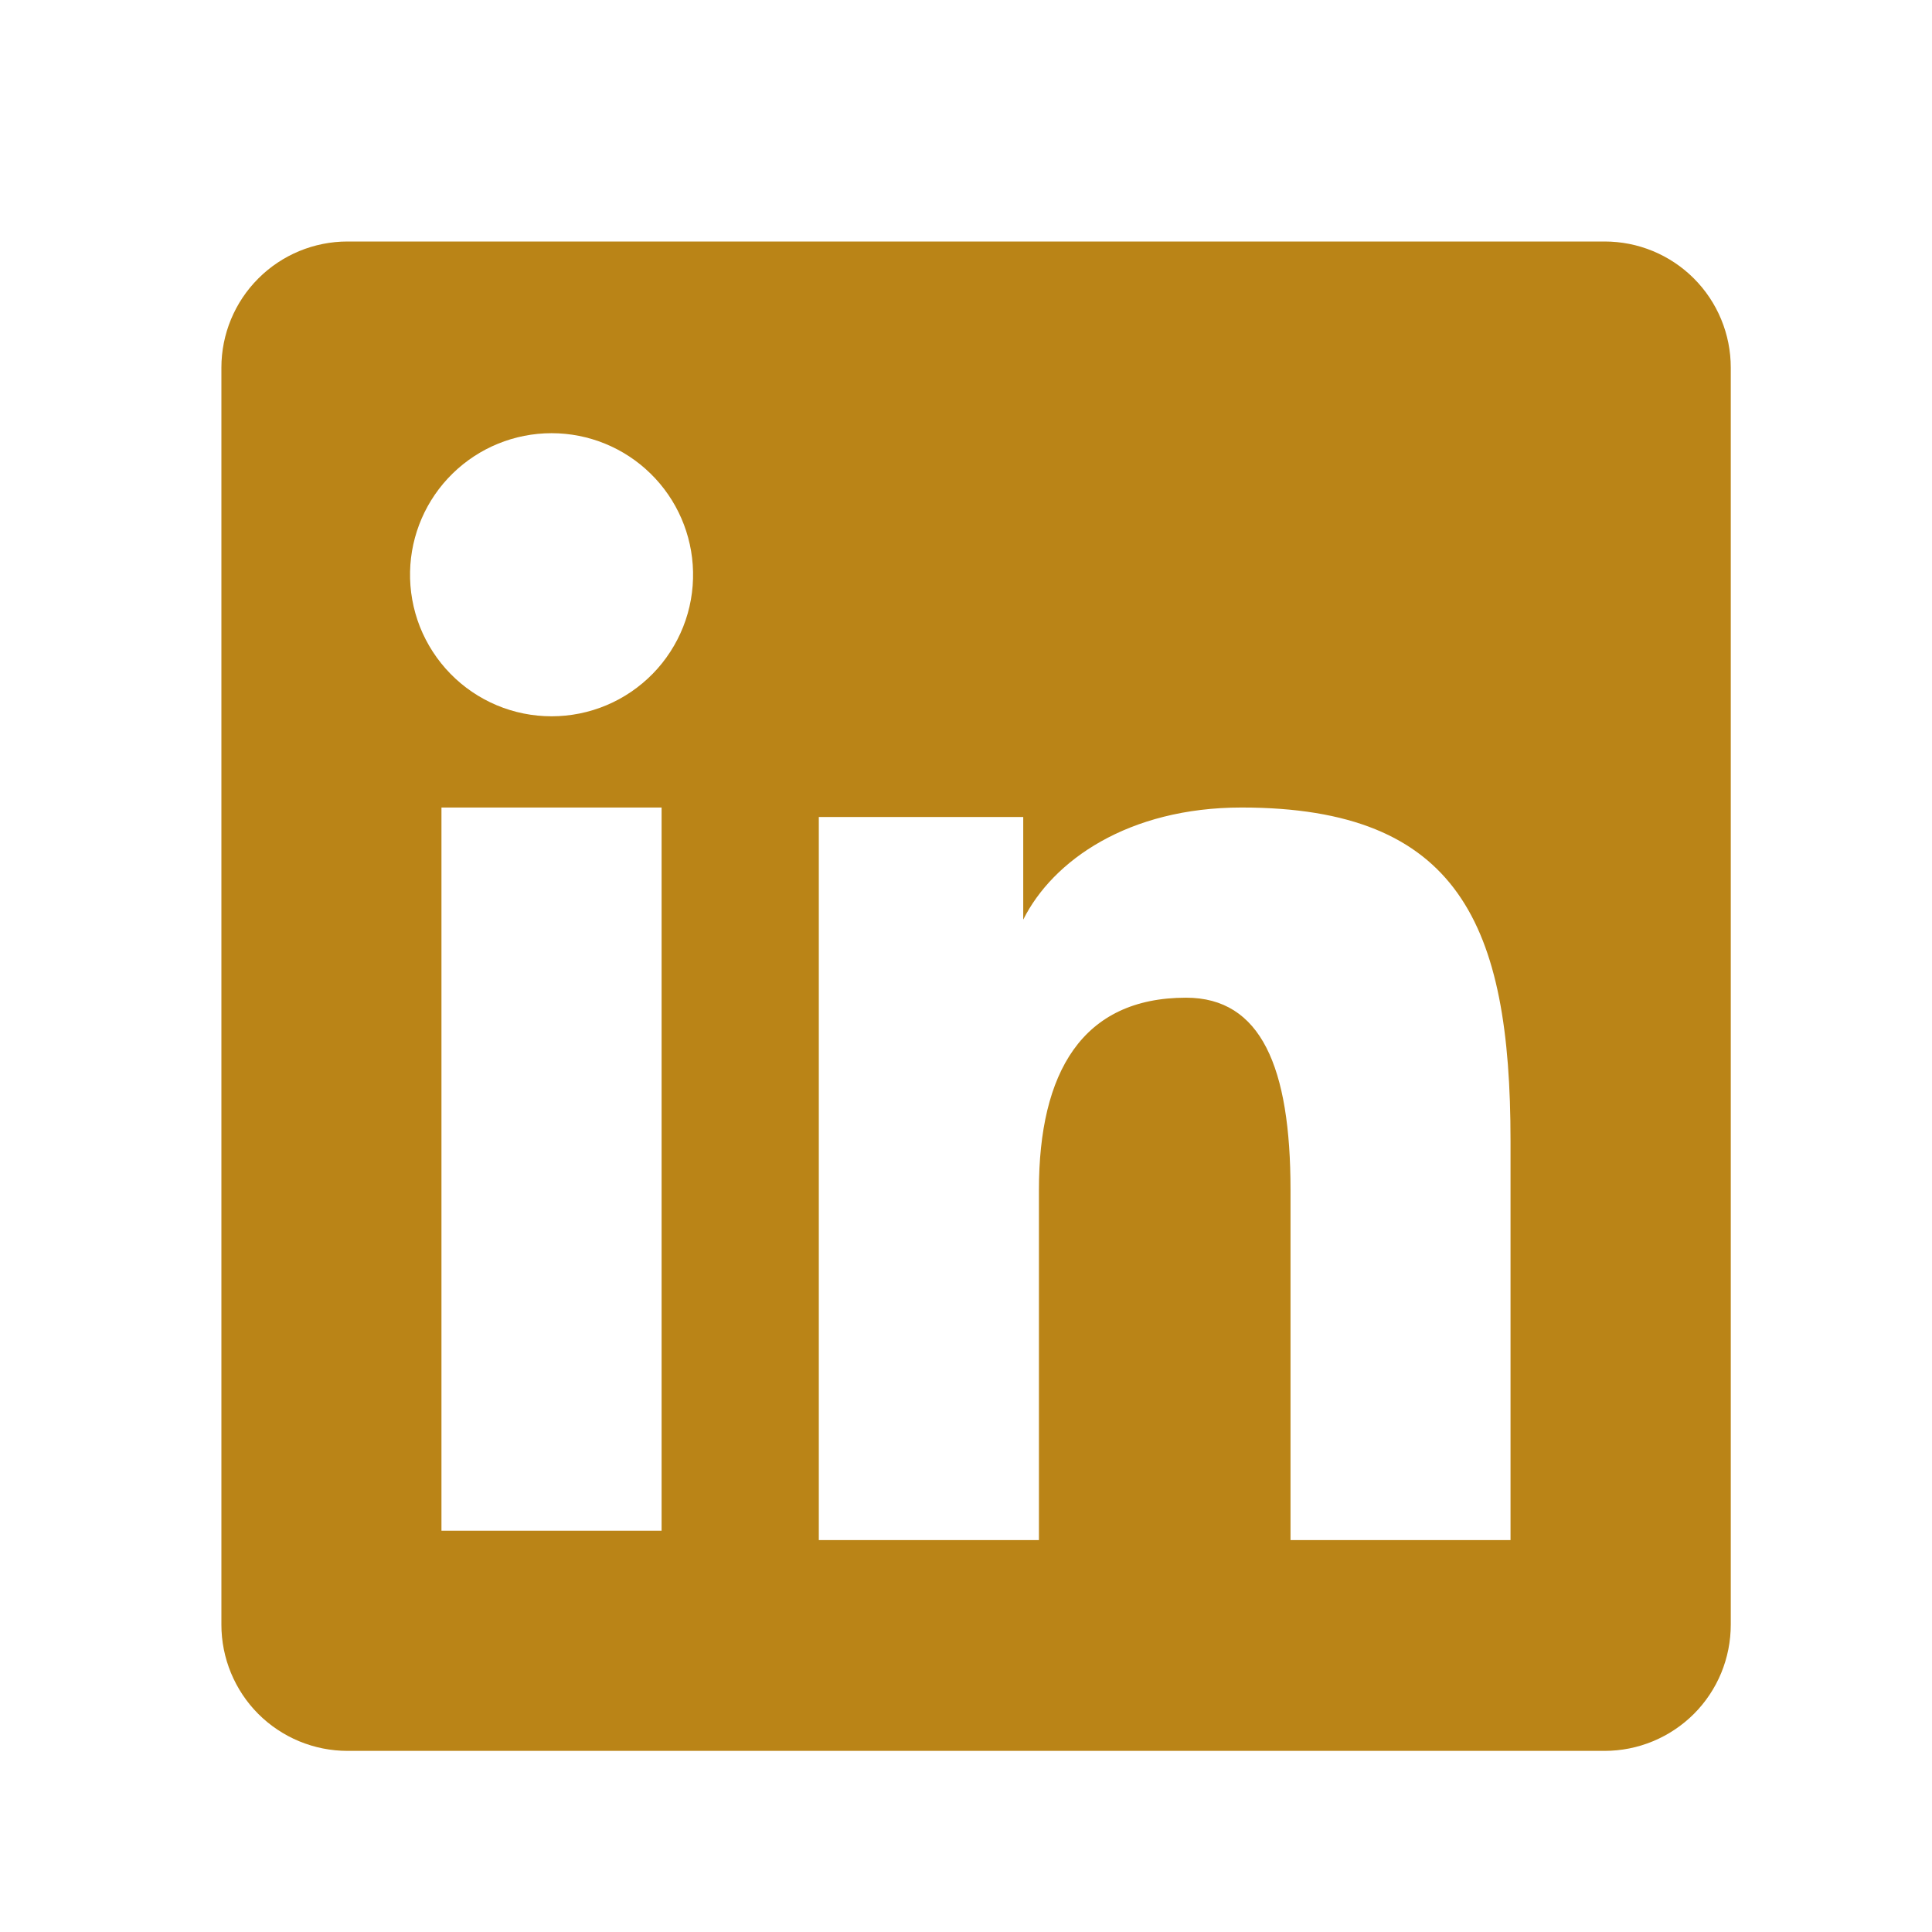 <svg width="32" height="32" viewBox="0 0 32 32" fill="none" xmlns="http://www.w3.org/2000/svg">
<path fill-rule="evenodd" clip-rule="evenodd" d="M3.667 6.089C3.667 5.535 3.887 5.003 4.279 4.612C4.67 4.22 5.202 4 5.756 4H26.576C26.851 4 27.122 4.053 27.376 4.158C27.63 4.263 27.861 4.417 28.055 4.611C28.249 4.805 28.403 5.035 28.508 5.289C28.613 5.542 28.667 5.814 28.667 6.089V26.909C28.667 27.184 28.613 27.456 28.509 27.709C28.404 27.963 28.25 28.194 28.056 28.388C27.861 28.582 27.631 28.736 27.377 28.841C27.124 28.946 26.852 29 26.577 29H5.756C5.481 29 5.21 28.946 4.956 28.841C4.703 28.736 4.472 28.582 4.278 28.388C4.084 28.194 3.931 27.963 3.826 27.71C3.721 27.456 3.667 27.185 3.667 26.91V6.089ZM13.562 13.532H16.948V15.232C17.436 14.255 18.686 13.375 20.565 13.375C24.166 13.375 25.019 15.322 25.019 18.893V25.509H21.375V19.707C21.375 17.673 20.886 16.525 19.645 16.525C17.924 16.525 17.208 17.762 17.208 19.707V25.509H13.562V13.532ZM7.312 25.353H10.958V13.375H7.312V25.352V25.353ZM11.479 9.468C11.486 9.78 11.431 10.091 11.316 10.381C11.201 10.671 11.03 10.936 10.812 11.159C10.593 11.382 10.333 11.56 10.045 11.681C9.757 11.802 9.448 11.864 9.136 11.864C8.824 11.864 8.514 11.802 8.227 11.681C7.939 11.56 7.678 11.382 7.46 11.159C7.242 10.936 7.07 10.671 6.955 10.381C6.841 10.091 6.785 9.78 6.792 9.468C6.805 8.856 7.058 8.272 7.496 7.844C7.934 7.415 8.523 7.175 9.136 7.175C9.749 7.175 10.337 7.415 10.775 7.844C11.213 8.272 11.466 8.856 11.479 9.468Z" fill="#BA8417"/>
</svg>
